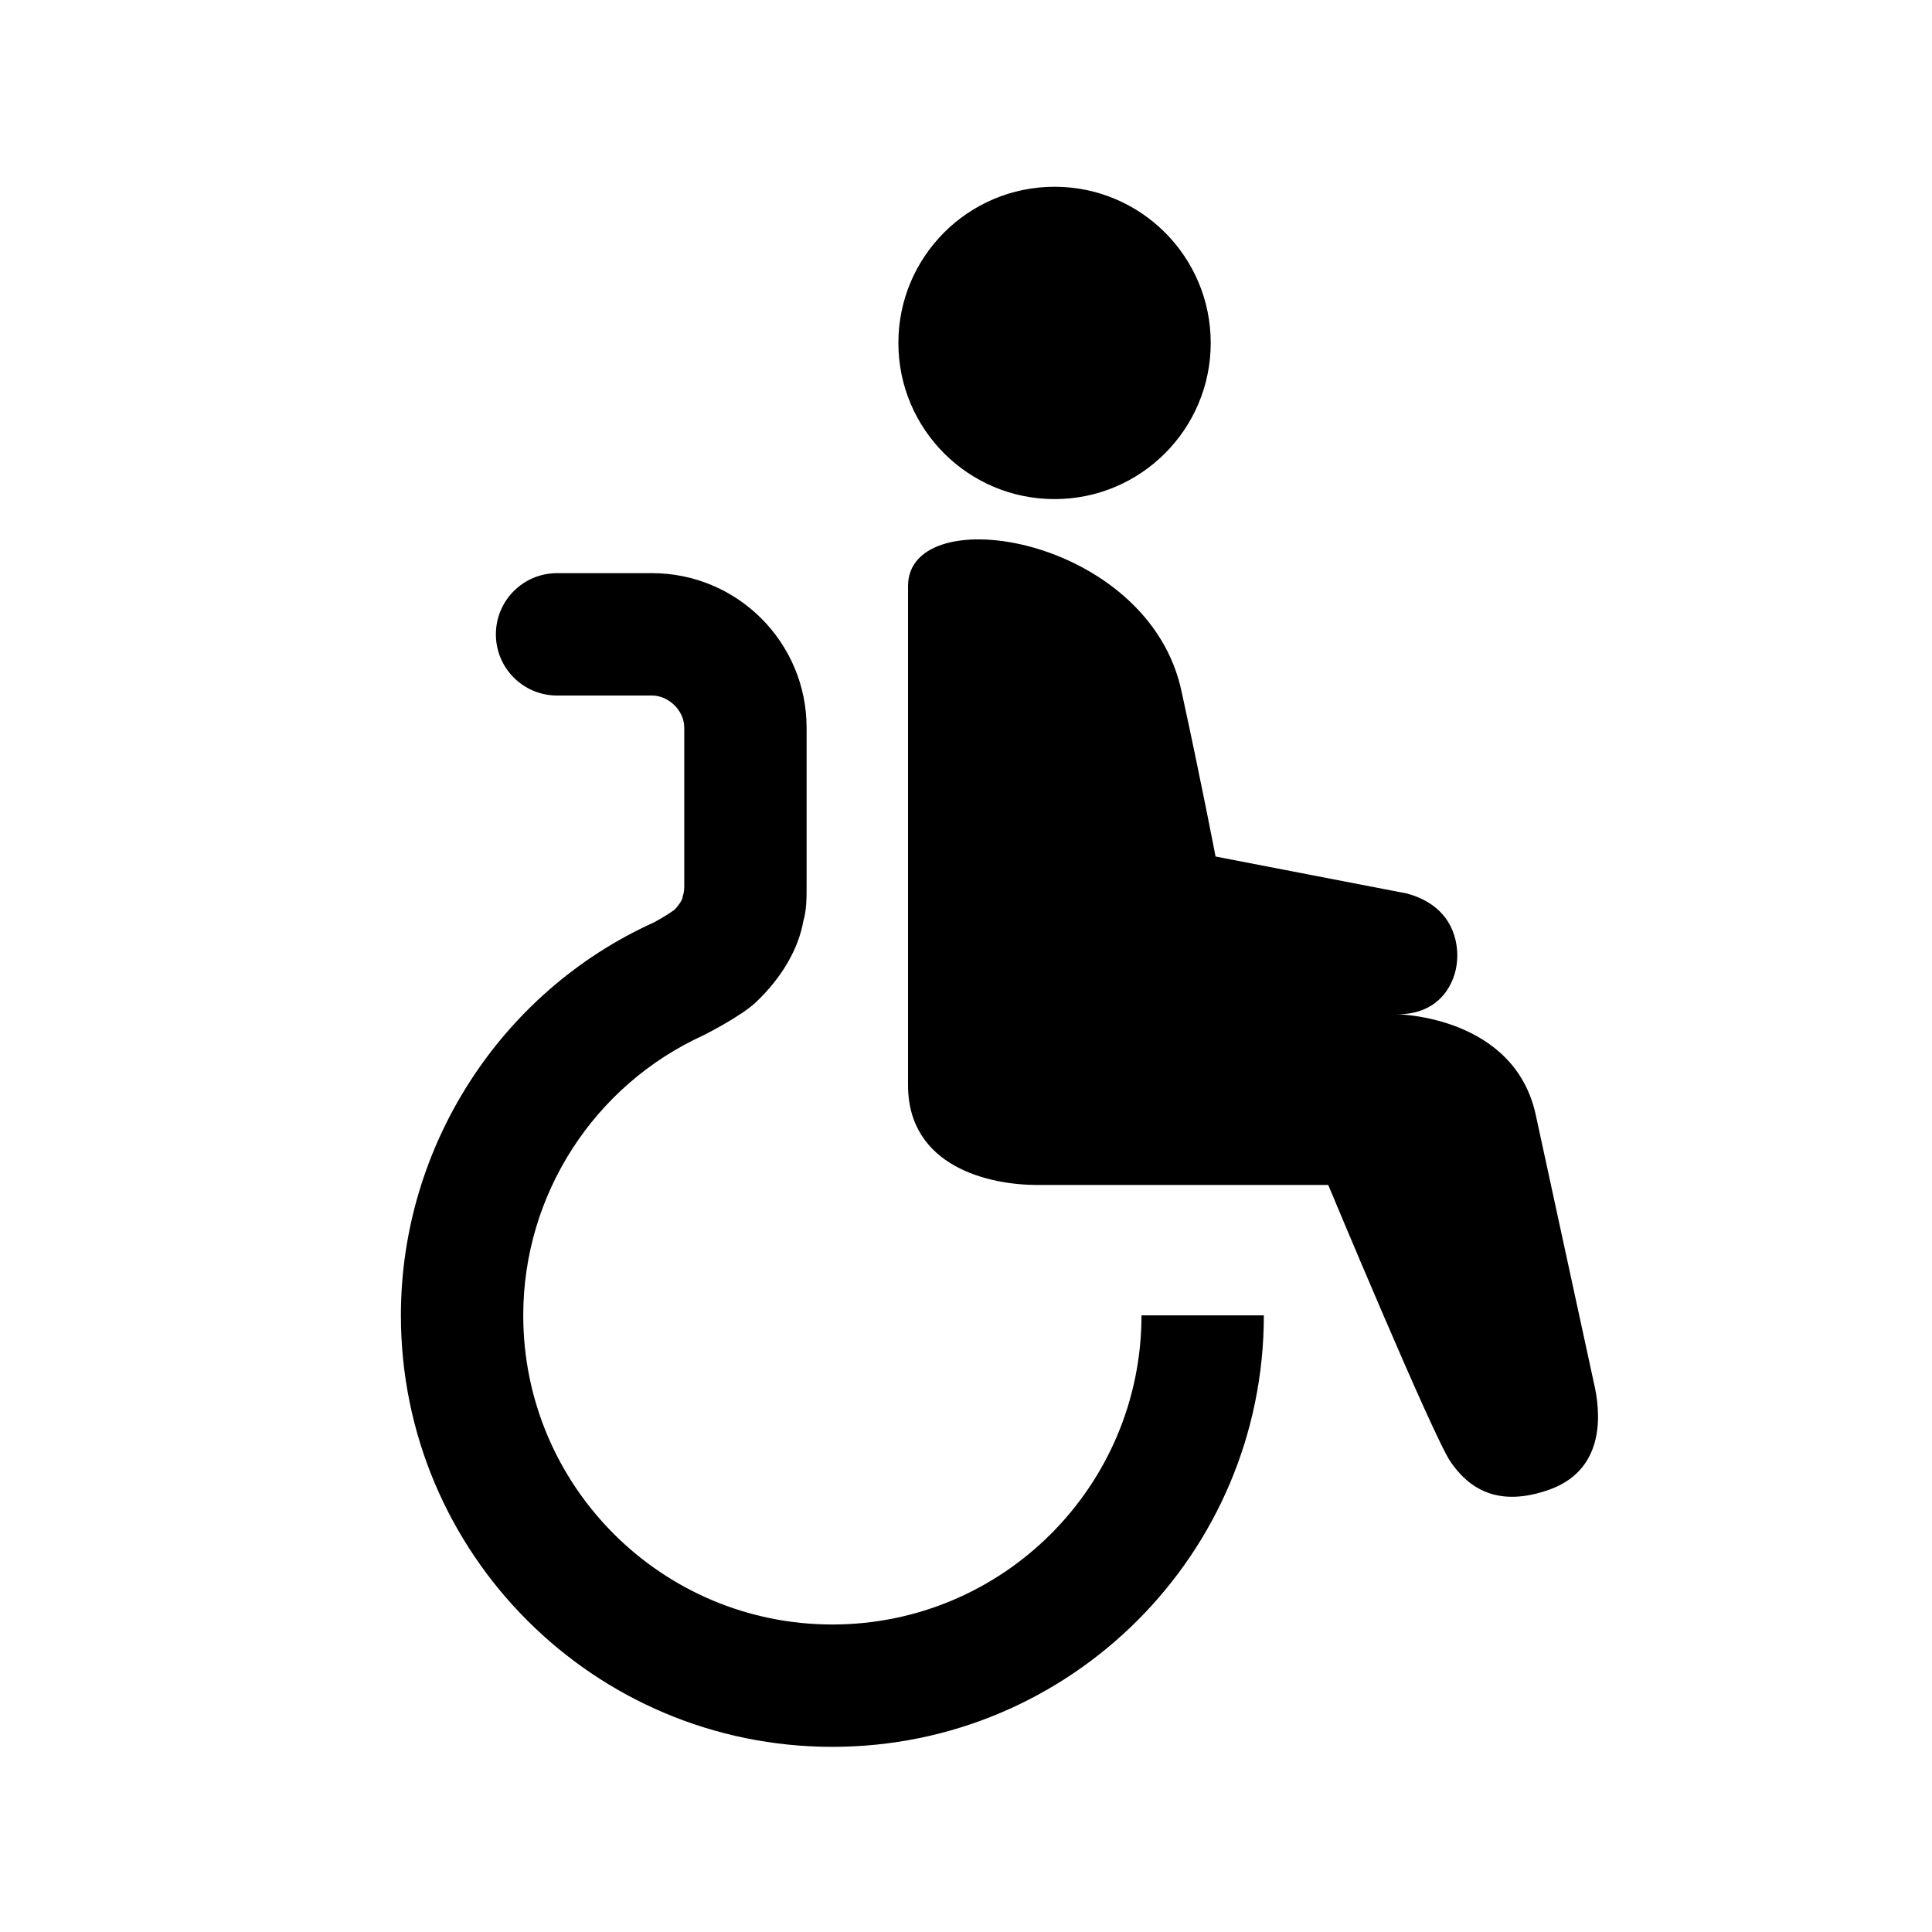 <?xml version="1.0" encoding="UTF-8"?> <!-- Generator: Adobe Illustrator 25.0.0, SVG Export Plug-In . SVG Version: 6.00 Build 0) --> <svg xmlns="http://www.w3.org/2000/svg" xmlns:xlink="http://www.w3.org/1999/xlink" version="1.1" x="0px" y="0px" viewBox="0 0 120 120" style="enable-background:new 0 0 120 120;" xml:space="preserve"> <g id="Calque_2"> </g> <g id="Calque_1"> <g> <circle cx="65.5" cy="21.3" r="9.7"></circle> <path d="M99,85.9l-3.6-16.6c-1.3-6.2-8.6-6.3-8.6-6.3c2.7,0,3.6-2,3.7-3.3c0.1-1.1-0.2-3.4-3.1-4.2l-11.9-2.3 c0,0-0.9-4.7-2.1-10.2c-2-9.7-17-12.1-17-6.6c0,4,0,27.1,0,31c0,5.1,5.1,6.2,8,6.2s18.1,0,18.1,0s6.5,15.6,7.6,17.2 c1.1,1.6,2.9,2.9,6.2,1.7C99.8,91.2,99.4,87.6,99,85.9z"></path> <path d="M70.9,81.7c0,10.6-8.6,19.2-19.2,19.2c-10.6,0-19.2-8.6-19.2-19.2c0-7.5,4.4-14.3,11.2-17.4c0,0,2.2-1.1,3.2-2 c1.7-1.6,2.7-3.4,3-5.1c0.2-0.7,0.2-1.4,0.2-2.2v-9.8c0-5.3-4.3-9.6-9.6-9.6h-1.8h-3.2h-0.9c-2.1,0-3.8,1.7-3.8,3.8 c0,2.1,1.7,3.8,3.8,3.8h0.9h3.2h1.8c1,0,2,0.9,2,2V55c0,0.2,0,0.4-0.1,0.7c0,0.2-0.3,0.6-0.5,0.8c-0.4,0.3-1.1,0.7-1.3,0.8 c-9.5,4.3-15.7,13.9-15.7,24.4c0,14.8,12,26.8,26.8,26.8s26.8-12,26.8-26.8L70.9,81.7L70.9,81.7z"></path> </g> </g> </svg> 